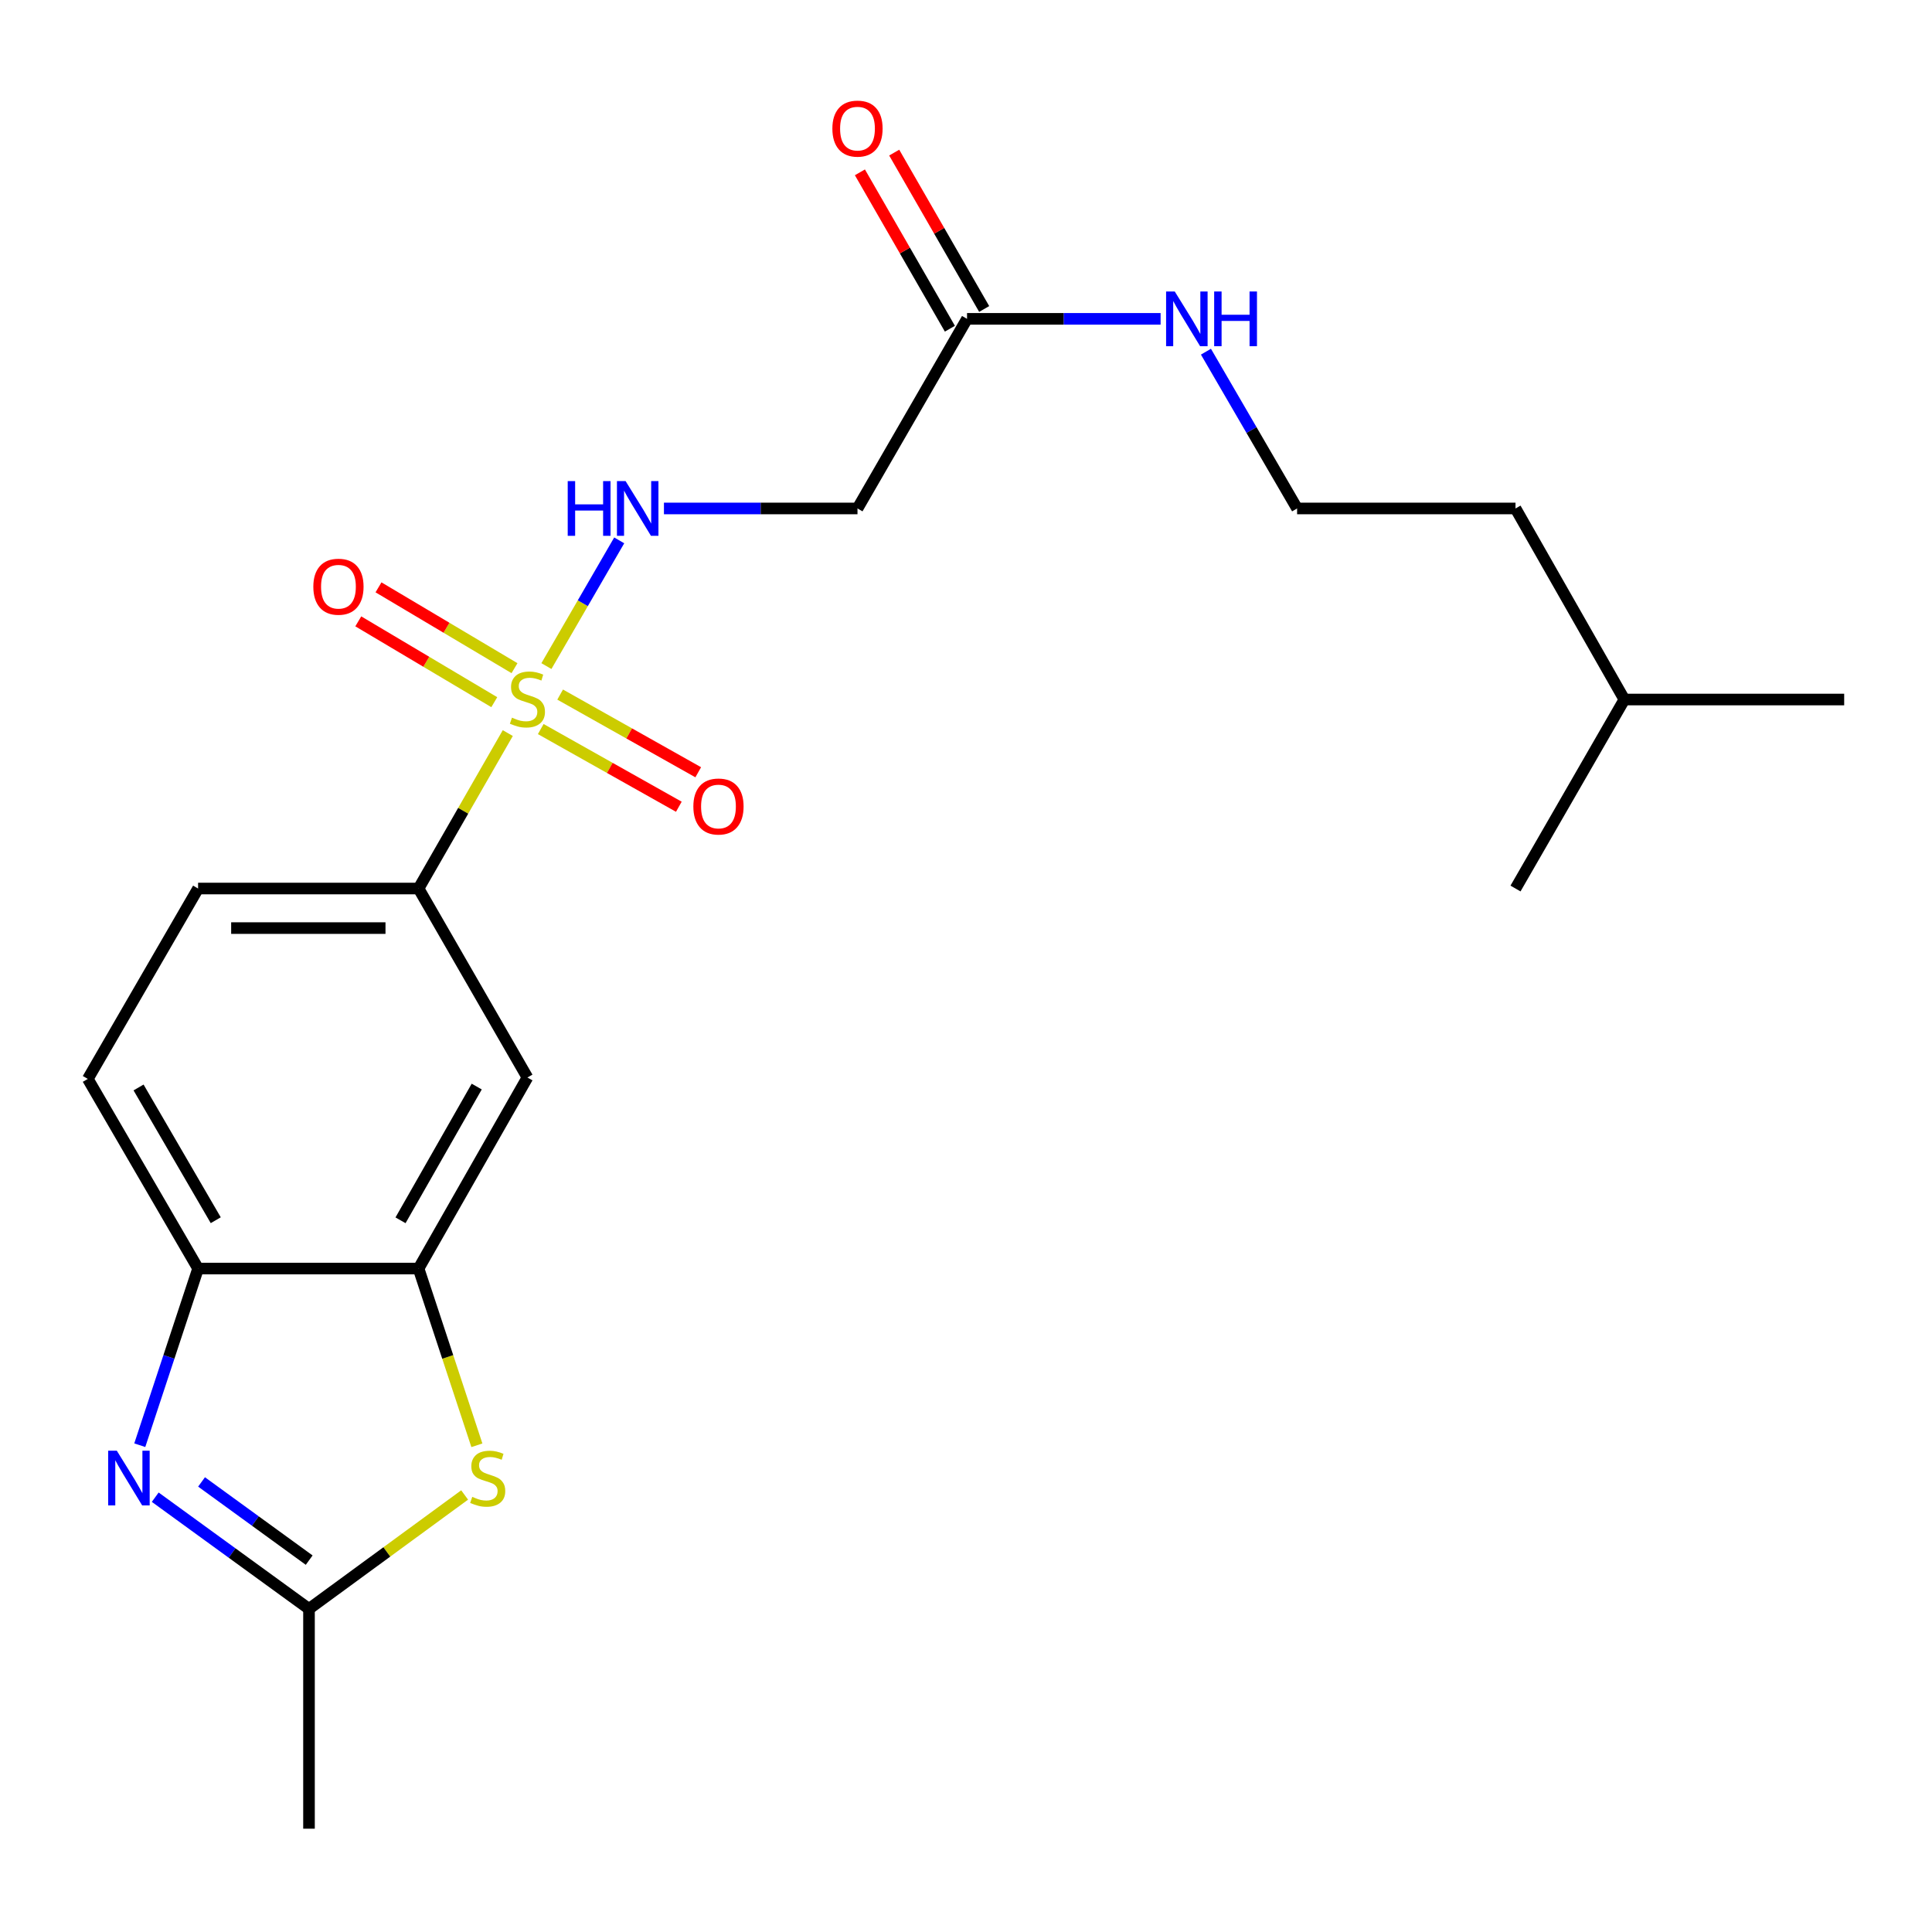 <?xml version='1.0' encoding='iso-8859-1'?>
<svg version='1.1' baseProfile='full'
              xmlns='http://www.w3.org/2000/svg'
                      xmlns:rdkit='http://www.rdkit.org/xml'
                      xmlns:xlink='http://www.w3.org/1999/xlink'
                  xml:space='preserve'
width='1000px' height='1000px' viewBox='0 0 1000 1000'>
<!-- END OF HEADER -->
<rect style='opacity:1.0;fill:#FFFFFF;stroke:none' width='1000' height='1000' x='0' y='0'> </rect>
<path class='bond-4' d='M 262.829,379.442 L 239.738,419.671' style='fill:none;fill-rule:evenodd;stroke:#CCCC00;stroke-width:6px;stroke-linecap:butt;stroke-linejoin:miter;stroke-opacity:1' />
<path class='bond-4' d='M 239.738,419.671 L 216.647,459.9' style='fill:none;fill-rule:evenodd;stroke:#000000;stroke-width:6px;stroke-linecap:butt;stroke-linejoin:miter;stroke-opacity:1' />
<path class='bond-5' d='M 282.821,344.765 L 301.663,312.23' style='fill:none;fill-rule:evenodd;stroke:#CCCC00;stroke-width:6px;stroke-linecap:butt;stroke-linejoin:miter;stroke-opacity:1' />
<path class='bond-5' d='M 301.663,312.23 L 320.505,279.696' style='fill:none;fill-rule:evenodd;stroke:#0000FF;stroke-width:6px;stroke-linecap:butt;stroke-linejoin:miter;stroke-opacity:1' />
<path class='bond-10' d='M 279.891,377.36 L 315.627,397.465' style='fill:none;fill-rule:evenodd;stroke:#CCCC00;stroke-width:6px;stroke-linecap:butt;stroke-linejoin:miter;stroke-opacity:1' />
<path class='bond-10' d='M 315.627,397.465 L 351.364,417.57' style='fill:none;fill-rule:evenodd;stroke:#FF0000;stroke-width:6px;stroke-linecap:butt;stroke-linejoin:miter;stroke-opacity:1' />
<path class='bond-10' d='M 289.931,359.513 L 325.668,379.618' style='fill:none;fill-rule:evenodd;stroke:#CCCC00;stroke-width:6px;stroke-linecap:butt;stroke-linejoin:miter;stroke-opacity:1' />
<path class='bond-10' d='M 325.668,379.618 L 361.404,399.723' style='fill:none;fill-rule:evenodd;stroke:#FF0000;stroke-width:6px;stroke-linecap:butt;stroke-linejoin:miter;stroke-opacity:1' />
<path class='bond-11' d='M 266.301,345.844 L 231.105,324.926' style='fill:none;fill-rule:evenodd;stroke:#CCCC00;stroke-width:6px;stroke-linecap:butt;stroke-linejoin:miter;stroke-opacity:1' />
<path class='bond-11' d='M 231.105,324.926 L 195.909,304.008' style='fill:none;fill-rule:evenodd;stroke:#FF0000;stroke-width:6px;stroke-linecap:butt;stroke-linejoin:miter;stroke-opacity:1' />
<path class='bond-11' d='M 255.839,363.447 L 220.643,342.529' style='fill:none;fill-rule:evenodd;stroke:#CCCC00;stroke-width:6px;stroke-linecap:butt;stroke-linejoin:miter;stroke-opacity:1' />
<path class='bond-11' d='M 220.643,342.529 L 185.447,321.611' style='fill:none;fill-rule:evenodd;stroke:#FF0000;stroke-width:6px;stroke-linecap:butt;stroke-linejoin:miter;stroke-opacity:1' />
<path class='bond-0' d='M 72.346,748.035 L 87.438,702.317' style='fill:none;fill-rule:evenodd;stroke:#0000FF;stroke-width:6px;stroke-linecap:butt;stroke-linejoin:miter;stroke-opacity:1' />
<path class='bond-0' d='M 87.438,702.317 L 102.53,656.598' style='fill:none;fill-rule:evenodd;stroke:#000000;stroke-width:6px;stroke-linecap:butt;stroke-linejoin:miter;stroke-opacity:1' />
<path class='bond-23' d='M 80.349,774.945 L 120.142,803.854' style='fill:none;fill-rule:evenodd;stroke:#0000FF;stroke-width:6px;stroke-linecap:butt;stroke-linejoin:miter;stroke-opacity:1' />
<path class='bond-23' d='M 120.142,803.854 L 159.936,832.762' style='fill:none;fill-rule:evenodd;stroke:#000000;stroke-width:6px;stroke-linecap:butt;stroke-linejoin:miter;stroke-opacity:1' />
<path class='bond-23' d='M 104.322,767.05 L 132.178,787.286' style='fill:none;fill-rule:evenodd;stroke:#0000FF;stroke-width:6px;stroke-linecap:butt;stroke-linejoin:miter;stroke-opacity:1' />
<path class='bond-23' d='M 132.178,787.286 L 160.033,807.523' style='fill:none;fill-rule:evenodd;stroke:#000000;stroke-width:6px;stroke-linecap:butt;stroke-linejoin:miter;stroke-opacity:1' />
<path class='bond-1' d='M 246.835,748.075 L 231.741,702.337' style='fill:none;fill-rule:evenodd;stroke:#CCCC00;stroke-width:6px;stroke-linecap:butt;stroke-linejoin:miter;stroke-opacity:1' />
<path class='bond-1' d='M 231.741,702.337 L 216.647,656.598' style='fill:none;fill-rule:evenodd;stroke:#000000;stroke-width:6px;stroke-linecap:butt;stroke-linejoin:miter;stroke-opacity:1' />
<path class='bond-2' d='M 240.491,773.795 L 200.214,803.279' style='fill:none;fill-rule:evenodd;stroke:#CCCC00;stroke-width:6px;stroke-linecap:butt;stroke-linejoin:miter;stroke-opacity:1' />
<path class='bond-2' d='M 200.214,803.279 L 159.936,832.762' style='fill:none;fill-rule:evenodd;stroke:#000000;stroke-width:6px;stroke-linecap:butt;stroke-linejoin:miter;stroke-opacity:1' />
<path class='bond-17' d='M 159.936,832.762 L 159.936,946.527' style='fill:none;fill-rule:evenodd;stroke:#000000;stroke-width:6px;stroke-linecap:butt;stroke-linejoin:miter;stroke-opacity:1' />
<path class='bond-3' d='M 216.647,656.598 L 272.995,557.714' style='fill:none;fill-rule:evenodd;stroke:#000000;stroke-width:6px;stroke-linecap:butt;stroke-linejoin:miter;stroke-opacity:1' />
<path class='bond-3' d='M 207.308,631.627 L 246.751,562.409' style='fill:none;fill-rule:evenodd;stroke:#000000;stroke-width:6px;stroke-linecap:butt;stroke-linejoin:miter;stroke-opacity:1' />
<path class='bond-22' d='M 216.647,656.598 L 102.53,656.598' style='fill:none;fill-rule:evenodd;stroke:#000000;stroke-width:6px;stroke-linecap:butt;stroke-linejoin:miter;stroke-opacity:1' />
<path class='bond-7' d='M 216.647,459.9 L 272.995,557.714' style='fill:none;fill-rule:evenodd;stroke:#000000;stroke-width:6px;stroke-linecap:butt;stroke-linejoin:miter;stroke-opacity:1' />
<path class='bond-12' d='M 216.647,459.9 L 102.53,459.9' style='fill:none;fill-rule:evenodd;stroke:#000000;stroke-width:6px;stroke-linecap:butt;stroke-linejoin:miter;stroke-opacity:1' />
<path class='bond-12' d='M 199.53,480.377 L 119.648,480.377' style='fill:none;fill-rule:evenodd;stroke:#000000;stroke-width:6px;stroke-linecap:butt;stroke-linejoin:miter;stroke-opacity:1' />
<path class='bond-8' d='M 343.654,263.179 L 393.744,263.179' style='fill:none;fill-rule:evenodd;stroke:#0000FF;stroke-width:6px;stroke-linecap:butt;stroke-linejoin:miter;stroke-opacity:1' />
<path class='bond-8' d='M 393.744,263.179 L 443.835,263.179' style='fill:none;fill-rule:evenodd;stroke:#000000;stroke-width:6px;stroke-linecap:butt;stroke-linejoin:miter;stroke-opacity:1' />
<path class='bond-6' d='M 102.53,656.598 L 45.455,558.443' style='fill:none;fill-rule:evenodd;stroke:#000000;stroke-width:6px;stroke-linecap:butt;stroke-linejoin:miter;stroke-opacity:1' />
<path class='bond-6' d='M 111.671,631.581 L 71.718,562.872' style='fill:none;fill-rule:evenodd;stroke:#000000;stroke-width:6px;stroke-linecap:butt;stroke-linejoin:miter;stroke-opacity:1' />
<path class='bond-9' d='M 443.835,263.179 L 500.535,165.034' style='fill:none;fill-rule:evenodd;stroke:#000000;stroke-width:6px;stroke-linecap:butt;stroke-linejoin:miter;stroke-opacity:1' />
<path class='bond-14' d='M 509.409,159.928 L 486.123,119.457' style='fill:none;fill-rule:evenodd;stroke:#000000;stroke-width:6px;stroke-linecap:butt;stroke-linejoin:miter;stroke-opacity:1' />
<path class='bond-14' d='M 486.123,119.457 L 462.837,78.987' style='fill:none;fill-rule:evenodd;stroke:#FF0000;stroke-width:6px;stroke-linecap:butt;stroke-linejoin:miter;stroke-opacity:1' />
<path class='bond-14' d='M 491.66,170.14 L 468.374,129.67' style='fill:none;fill-rule:evenodd;stroke:#000000;stroke-width:6px;stroke-linecap:butt;stroke-linejoin:miter;stroke-opacity:1' />
<path class='bond-14' d='M 468.374,129.67 L 445.088,89.2' style='fill:none;fill-rule:evenodd;stroke:#FF0000;stroke-width:6px;stroke-linecap:butt;stroke-linejoin:miter;stroke-opacity:1' />
<path class='bond-15' d='M 500.535,165.034 L 550.63,165.034' style='fill:none;fill-rule:evenodd;stroke:#000000;stroke-width:6px;stroke-linecap:butt;stroke-linejoin:miter;stroke-opacity:1' />
<path class='bond-15' d='M 550.63,165.034 L 600.726,165.034' style='fill:none;fill-rule:evenodd;stroke:#0000FF;stroke-width:6px;stroke-linecap:butt;stroke-linejoin:miter;stroke-opacity:1' />
<path class='bond-13' d='M 102.53,459.9 L 45.455,558.443' style='fill:none;fill-rule:evenodd;stroke:#000000;stroke-width:6px;stroke-linecap:butt;stroke-linejoin:miter;stroke-opacity:1' />
<path class='bond-16' d='M 624.194,182.032 L 647.784,222.605' style='fill:none;fill-rule:evenodd;stroke:#0000FF;stroke-width:6px;stroke-linecap:butt;stroke-linejoin:miter;stroke-opacity:1' />
<path class='bond-16' d='M 647.784,222.605 L 671.375,263.179' style='fill:none;fill-rule:evenodd;stroke:#000000;stroke-width:6px;stroke-linecap:butt;stroke-linejoin:miter;stroke-opacity:1' />
<path class='bond-18' d='M 671.375,263.179 L 784.422,263.179' style='fill:none;fill-rule:evenodd;stroke:#000000;stroke-width:6px;stroke-linecap:butt;stroke-linejoin:miter;stroke-opacity:1' />
<path class='bond-19' d='M 784.422,263.179 L 840.77,362.074' style='fill:none;fill-rule:evenodd;stroke:#000000;stroke-width:6px;stroke-linecap:butt;stroke-linejoin:miter;stroke-opacity:1' />
<path class='bond-20' d='M 840.77,362.074 L 784.422,459.9' style='fill:none;fill-rule:evenodd;stroke:#000000;stroke-width:6px;stroke-linecap:butt;stroke-linejoin:miter;stroke-opacity:1' />
<path class='bond-21' d='M 840.77,362.074 L 954.545,362.074' style='fill:none;fill-rule:evenodd;stroke:#000000;stroke-width:6px;stroke-linecap:butt;stroke-linejoin:miter;stroke-opacity:1' />
<path  class='atom-0' d='M 264.995 371.453
Q 265.315 371.573, 266.635 372.133
Q 267.955 372.693, 269.395 373.053
Q 270.875 373.373, 272.315 373.373
Q 274.995 373.373, 276.555 372.093
Q 278.115 370.773, 278.115 368.493
Q 278.115 366.933, 277.315 365.973
Q 276.555 365.013, 275.355 364.493
Q 274.155 363.973, 272.155 363.373
Q 269.635 362.613, 268.115 361.893
Q 266.635 361.173, 265.555 359.653
Q 264.515 358.133, 264.515 355.573
Q 264.515 352.013, 266.915 349.813
Q 269.355 347.613, 274.155 347.613
Q 277.435 347.613, 281.155 349.173
L 280.235 352.253
Q 276.835 350.853, 274.275 350.853
Q 271.515 350.853, 269.995 352.013
Q 268.475 353.133, 268.515 355.093
Q 268.515 356.613, 269.275 357.533
Q 270.075 358.453, 271.195 358.973
Q 272.355 359.493, 274.275 360.093
Q 276.835 360.893, 278.355 361.693
Q 279.875 362.493, 280.955 364.133
Q 282.075 365.733, 282.075 368.493
Q 282.075 372.413, 279.435 374.533
Q 276.835 376.613, 272.475 376.613
Q 269.955 376.613, 268.035 376.053
Q 266.155 375.533, 263.915 374.613
L 264.995 371.453
' fill='#CCCC00'/>
<path  class='atom-1' d='M 60.468 750.89
L 69.749 765.89
Q 70.668 767.37, 72.148 770.05
Q 73.629 772.73, 73.709 772.89
L 73.709 750.89
L 77.469 750.89
L 77.469 779.21
L 73.588 779.21
L 63.629 762.81
Q 62.468 760.89, 61.228 758.69
Q 60.029 756.49, 59.669 755.81
L 59.669 779.21
L 55.989 779.21
L 55.989 750.89
L 60.468 750.89
' fill='#0000FF'/>
<path  class='atom-2' d='M 244.437 774.77
Q 244.757 774.89, 246.077 775.45
Q 247.397 776.01, 248.837 776.37
Q 250.317 776.69, 251.757 776.69
Q 254.437 776.69, 255.997 775.41
Q 257.557 774.09, 257.557 771.81
Q 257.557 770.25, 256.757 769.29
Q 255.997 768.33, 254.797 767.81
Q 253.597 767.29, 251.597 766.69
Q 249.077 765.93, 247.557 765.21
Q 246.077 764.49, 244.997 762.97
Q 243.957 761.45, 243.957 758.89
Q 243.957 755.33, 246.357 753.13
Q 248.797 750.93, 253.597 750.93
Q 256.877 750.93, 260.597 752.49
L 259.677 755.57
Q 256.277 754.17, 253.717 754.17
Q 250.957 754.17, 249.437 755.33
Q 247.917 756.45, 247.957 758.41
Q 247.957 759.93, 248.717 760.85
Q 249.517 761.77, 250.637 762.29
Q 251.797 762.81, 253.717 763.41
Q 256.277 764.21, 257.797 765.01
Q 259.317 765.81, 260.397 767.45
Q 261.517 769.05, 261.517 771.81
Q 261.517 775.73, 258.877 777.85
Q 256.277 779.93, 251.917 779.93
Q 249.397 779.93, 247.477 779.37
Q 245.597 778.85, 243.357 777.93
L 244.437 774.77
' fill='#CCCC00'/>
<path  class='atom-6' d='M 293.85 249.019
L 297.69 249.019
L 297.69 261.059
L 312.17 261.059
L 312.17 249.019
L 316.01 249.019
L 316.01 277.339
L 312.17 277.339
L 312.17 264.259
L 297.69 264.259
L 297.69 277.339
L 293.85 277.339
L 293.85 249.019
' fill='#0000FF'/>
<path  class='atom-6' d='M 323.81 249.019
L 333.09 264.019
Q 334.01 265.499, 335.49 268.179
Q 336.97 270.859, 337.05 271.019
L 337.05 249.019
L 340.81 249.019
L 340.81 277.339
L 336.93 277.339
L 326.97 260.939
Q 325.81 259.019, 324.57 256.819
Q 323.37 254.619, 323.01 253.939
L 323.01 277.339
L 319.33 277.339
L 319.33 249.019
L 323.81 249.019
' fill='#0000FF'/>
<path  class='atom-11' d='M 358.879 417.443
Q 358.879 410.643, 362.239 406.843
Q 365.599 403.043, 371.879 403.043
Q 378.159 403.043, 381.519 406.843
Q 384.879 410.643, 384.879 417.443
Q 384.879 424.323, 381.479 428.243
Q 378.079 432.123, 371.879 432.123
Q 365.639 432.123, 362.239 428.243
Q 358.879 424.363, 358.879 417.443
M 371.879 428.923
Q 376.199 428.923, 378.519 426.043
Q 380.879 423.123, 380.879 417.443
Q 380.879 411.883, 378.519 409.083
Q 376.199 406.243, 371.879 406.243
Q 367.559 406.243, 365.199 409.043
Q 362.879 411.843, 362.879 417.443
Q 362.879 423.163, 365.199 426.043
Q 367.559 428.923, 371.879 428.923
' fill='#FF0000'/>
<path  class='atom-12' d='M 162.18 303.679
Q 162.18 296.879, 165.54 293.079
Q 168.9 289.279, 175.18 289.279
Q 181.46 289.279, 184.82 293.079
Q 188.18 296.879, 188.18 303.679
Q 188.18 310.559, 184.78 314.479
Q 181.38 318.359, 175.18 318.359
Q 168.94 318.359, 165.54 314.479
Q 162.18 310.599, 162.18 303.679
M 175.18 315.159
Q 179.5 315.159, 181.82 312.279
Q 184.18 309.359, 184.18 303.679
Q 184.18 298.119, 181.82 295.319
Q 179.5 292.479, 175.18 292.479
Q 170.86 292.479, 168.5 295.279
Q 166.18 298.079, 166.18 303.679
Q 166.18 309.399, 168.5 312.279
Q 170.86 315.159, 175.18 315.159
' fill='#FF0000'/>
<path  class='atom-15' d='M 430.835 66.571
Q 430.835 59.771, 434.195 55.971
Q 437.555 52.171, 443.835 52.171
Q 450.115 52.171, 453.475 55.971
Q 456.835 59.771, 456.835 66.571
Q 456.835 73.451, 453.435 77.371
Q 450.035 81.251, 443.835 81.251
Q 437.595 81.251, 434.195 77.371
Q 430.835 73.491, 430.835 66.571
M 443.835 78.051
Q 448.155 78.051, 450.475 75.171
Q 452.835 72.251, 452.835 66.571
Q 452.835 61.011, 450.475 58.211
Q 448.155 55.371, 443.835 55.371
Q 439.515 55.371, 437.155 58.171
Q 434.835 60.971, 434.835 66.571
Q 434.835 72.291, 437.155 75.171
Q 439.515 78.051, 443.835 78.051
' fill='#FF0000'/>
<path  class='atom-16' d='M 608.05 150.874
L 617.33 165.874
Q 618.25 167.354, 619.73 170.034
Q 621.21 172.714, 621.29 172.874
L 621.29 150.874
L 625.05 150.874
L 625.05 179.194
L 621.17 179.194
L 611.21 162.794
Q 610.05 160.874, 608.81 158.674
Q 607.61 156.474, 607.25 155.794
L 607.25 179.194
L 603.57 179.194
L 603.57 150.874
L 608.05 150.874
' fill='#0000FF'/>
<path  class='atom-16' d='M 628.45 150.874
L 632.29 150.874
L 632.29 162.914
L 646.77 162.914
L 646.77 150.874
L 650.61 150.874
L 650.61 179.194
L 646.77 179.194
L 646.77 166.114
L 632.29 166.114
L 632.29 179.194
L 628.45 179.194
L 628.45 150.874
' fill='#0000FF'/>
</svg>
